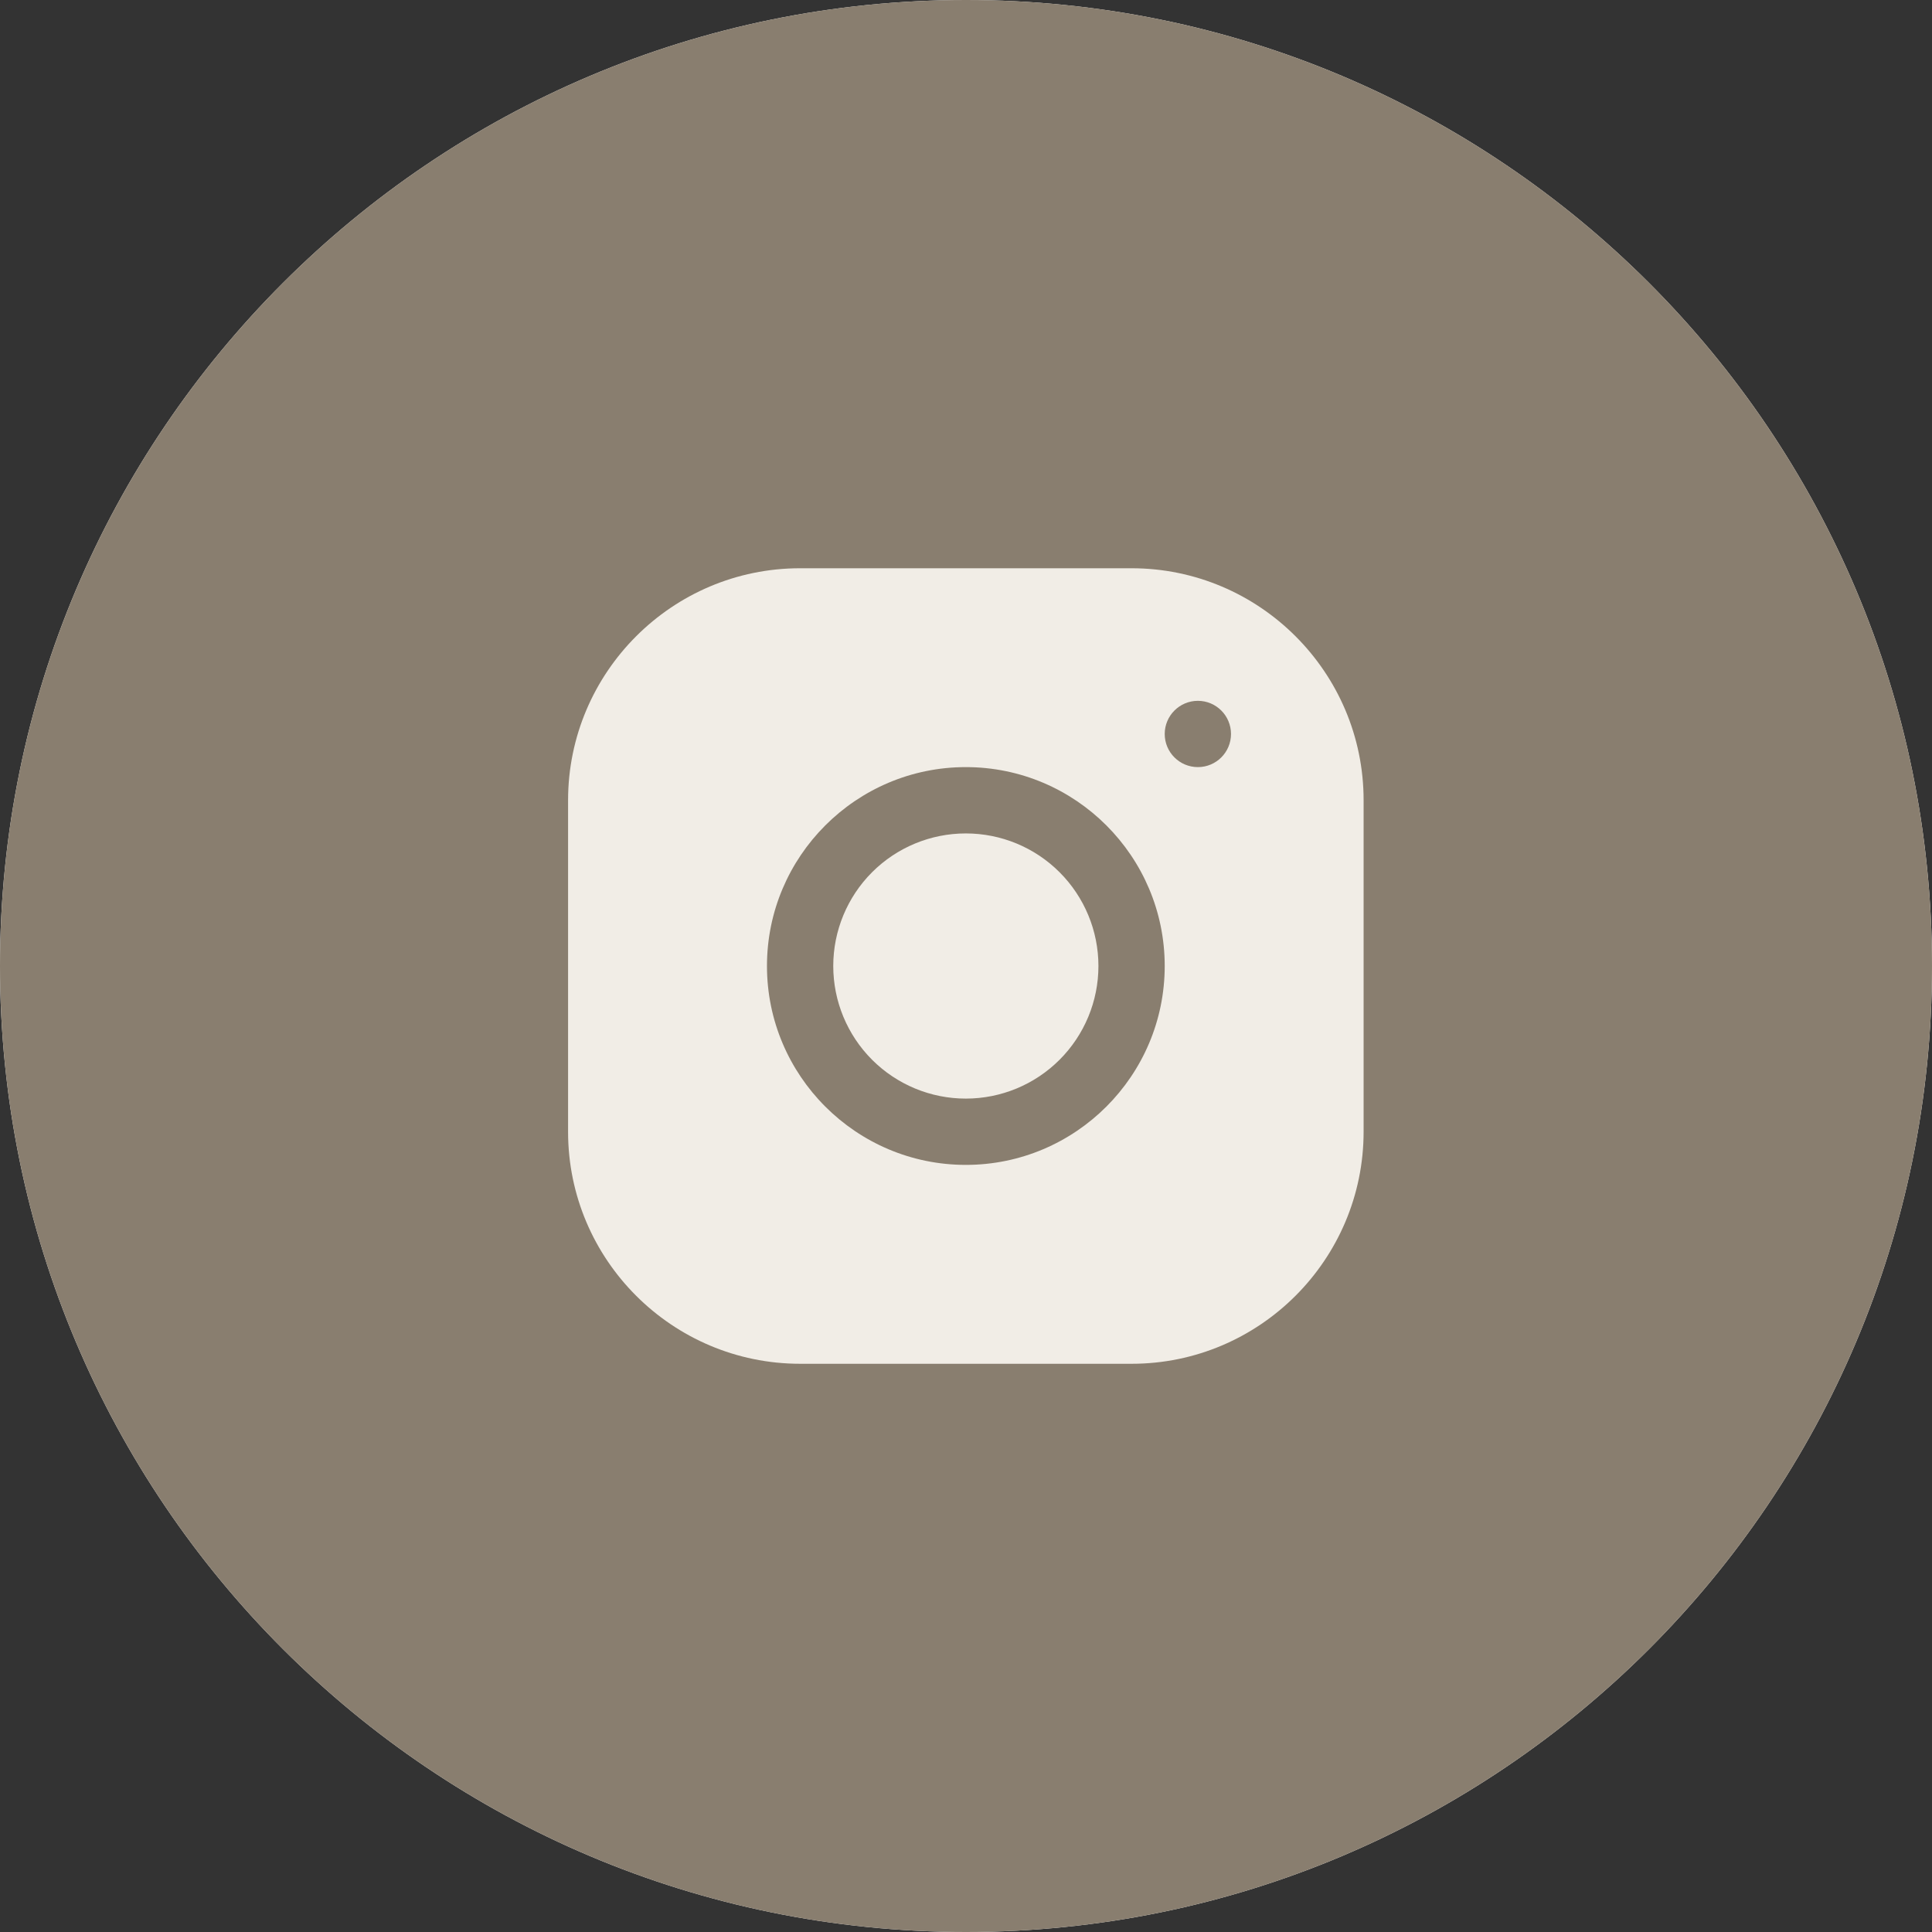 <?xml version="1.0" encoding="UTF-8"?> <svg xmlns="http://www.w3.org/2000/svg" width="55" height="55" viewBox="0 0 55 55" fill="none"><rect x="0" y="0" width="55" height="55" fill="#333333" stroke="none"/> <path d="M55 27.5C55 12.312 42.688 0 27.5 0C12.312 0 0 12.312 0 27.5C0 42.688 12.312 55 27.5 55C42.688 55 55 42.688 55 27.5Z" fill="#F6F4EF"></path> <path d="M55 27.5C55 12.312 42.688 0 27.5 0C12.312 0 0 12.312 0 27.5C0 42.688 12.312 55 27.5 55C42.688 55 55 42.688 55 27.5Z" fill="#897E6F"></path> <path d="M22.775 16.177C19.134 16.177 16.172 19.142 16.172 22.784V32.22C16.172 35.862 19.137 38.824 22.779 38.824H32.215C35.857 38.824 38.819 35.859 38.819 32.217V22.78C38.819 19.139 35.854 16.177 32.212 16.177H22.775ZM34.101 19.951C34.622 19.951 35.044 20.374 35.044 20.895C35.044 21.416 34.622 21.838 34.101 21.838C33.58 21.838 33.157 21.416 33.157 20.895C33.157 20.374 33.58 19.951 34.101 19.951ZM27.495 21.838C30.618 21.838 33.157 24.378 33.157 27.5C33.157 30.623 30.618 33.162 27.495 33.162C24.373 33.162 21.834 30.623 21.834 27.5C21.834 24.378 24.373 21.838 27.495 21.838ZM27.495 23.726C26.494 23.726 25.534 24.123 24.826 24.831C24.119 25.539 23.721 26.499 23.721 27.5C23.721 28.501 24.119 29.461 24.826 30.169C25.534 30.877 26.494 31.275 27.495 31.275C28.497 31.275 29.456 30.877 30.164 30.169C30.872 29.461 31.27 28.501 31.27 27.5C31.27 26.499 30.872 25.539 30.164 24.831C29.456 24.123 28.497 23.726 27.495 23.726Z" fill="#F1EDE6"></path> </svg> 